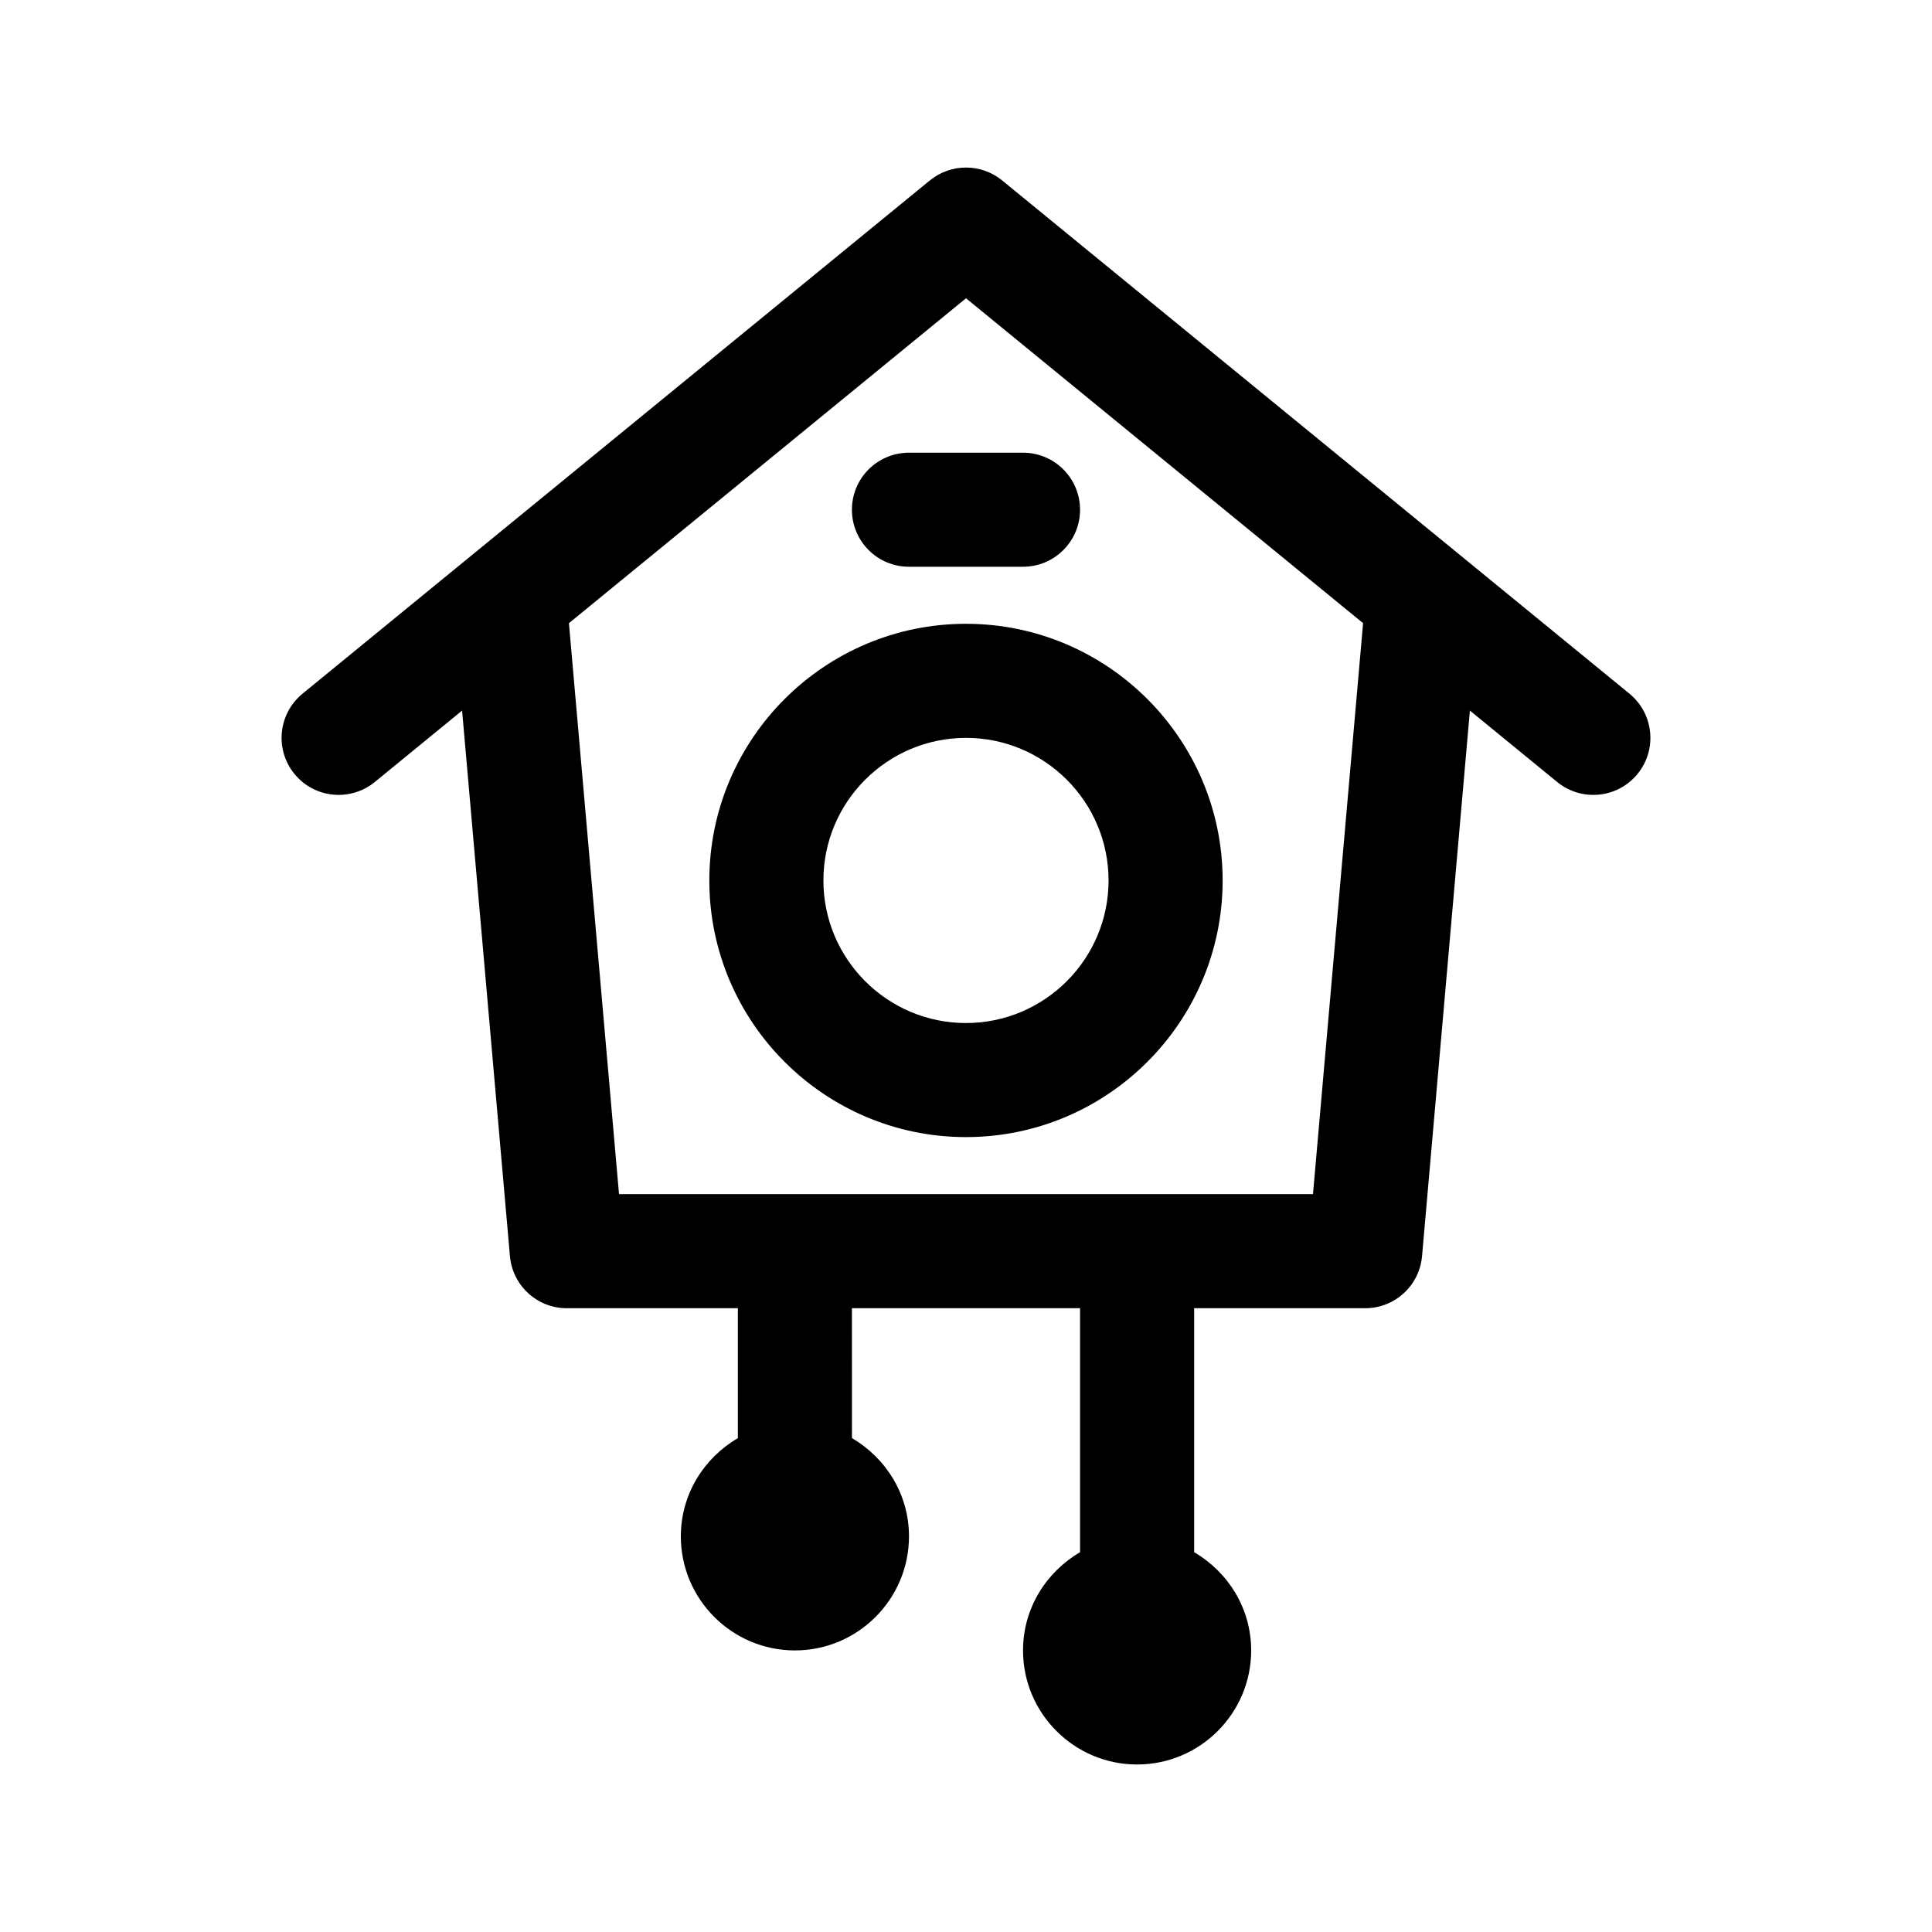 <?xml version="1.0" encoding="UTF-8"?>
<!-- Uploaded to: SVG Repo, www.svgrepo.com, Generator: SVG Repo Mixer Tools -->
<svg fill="#000000" width="800px" height="800px" version="1.1" viewBox="144 144 512 512" xmlns="http://www.w3.org/2000/svg">
 <g>
  <path d="m575.83 327.84-166.26-136.03c-5.562-4.543-13.578-4.543-19.145 0l-166.26 136.03c-6.457 5.301-7.41 14.816-2.125 21.27 5.301 6.481 14.812 7.394 21.27 2.141l23.148-18.941 12.68 144.58c0.688 7.812 7.219 13.801 15.059 13.801h45.344v34.434c-8.992 5.246-15.113 14.887-15.113 26.023 0 16.668 13.559 30.23 30.23 30.23s30.23-13.562 30.23-30.23c0-11.133-6.121-20.777-15.113-26.023l-0.008-34.434h60.457v64.664c-8.992 5.246-15.113 14.887-15.113 26.023 0 16.668 13.559 30.23 30.23 30.23s30.23-13.562 30.23-30.23c0-11.133-6.121-20.777-15.113-26.023l-0.004-64.664h45.344c7.84 0 14.367-5.992 15.055-13.801l12.68-144.58 23.148 18.941c6.488 5.281 16 4.312 21.27-2.141 5.285-6.449 4.332-15.969-2.125-21.27zm-83.875 132.62h-183.91l-13.273-151.31 105.23-86.105 105.23 86.102z"/>
  <path d="m331.98 377.33c0 37.504 30.512 68.012 68.016 68.012s68.016-30.512 68.016-68.016c-0.004-37.5-30.512-68.012-68.016-68.012s-68.016 30.512-68.016 68.016zm105.8 0c0 20.844-16.953 37.785-37.785 37.785s-37.785-16.941-37.785-37.785c-0.004-20.844 16.949-37.785 37.785-37.785 20.832 0 37.785 16.941 37.785 37.785z"/>
  <path d="m384.88 263.97h30.23c8.348 0 15.113 6.762 15.113 15.113 0 8.352-6.766 15.113-15.113 15.113h-30.23c-8.348 0-15.113-6.762-15.113-15.113 0-8.352 6.766-15.113 15.113-15.113z"/>
 </g>
</svg>
